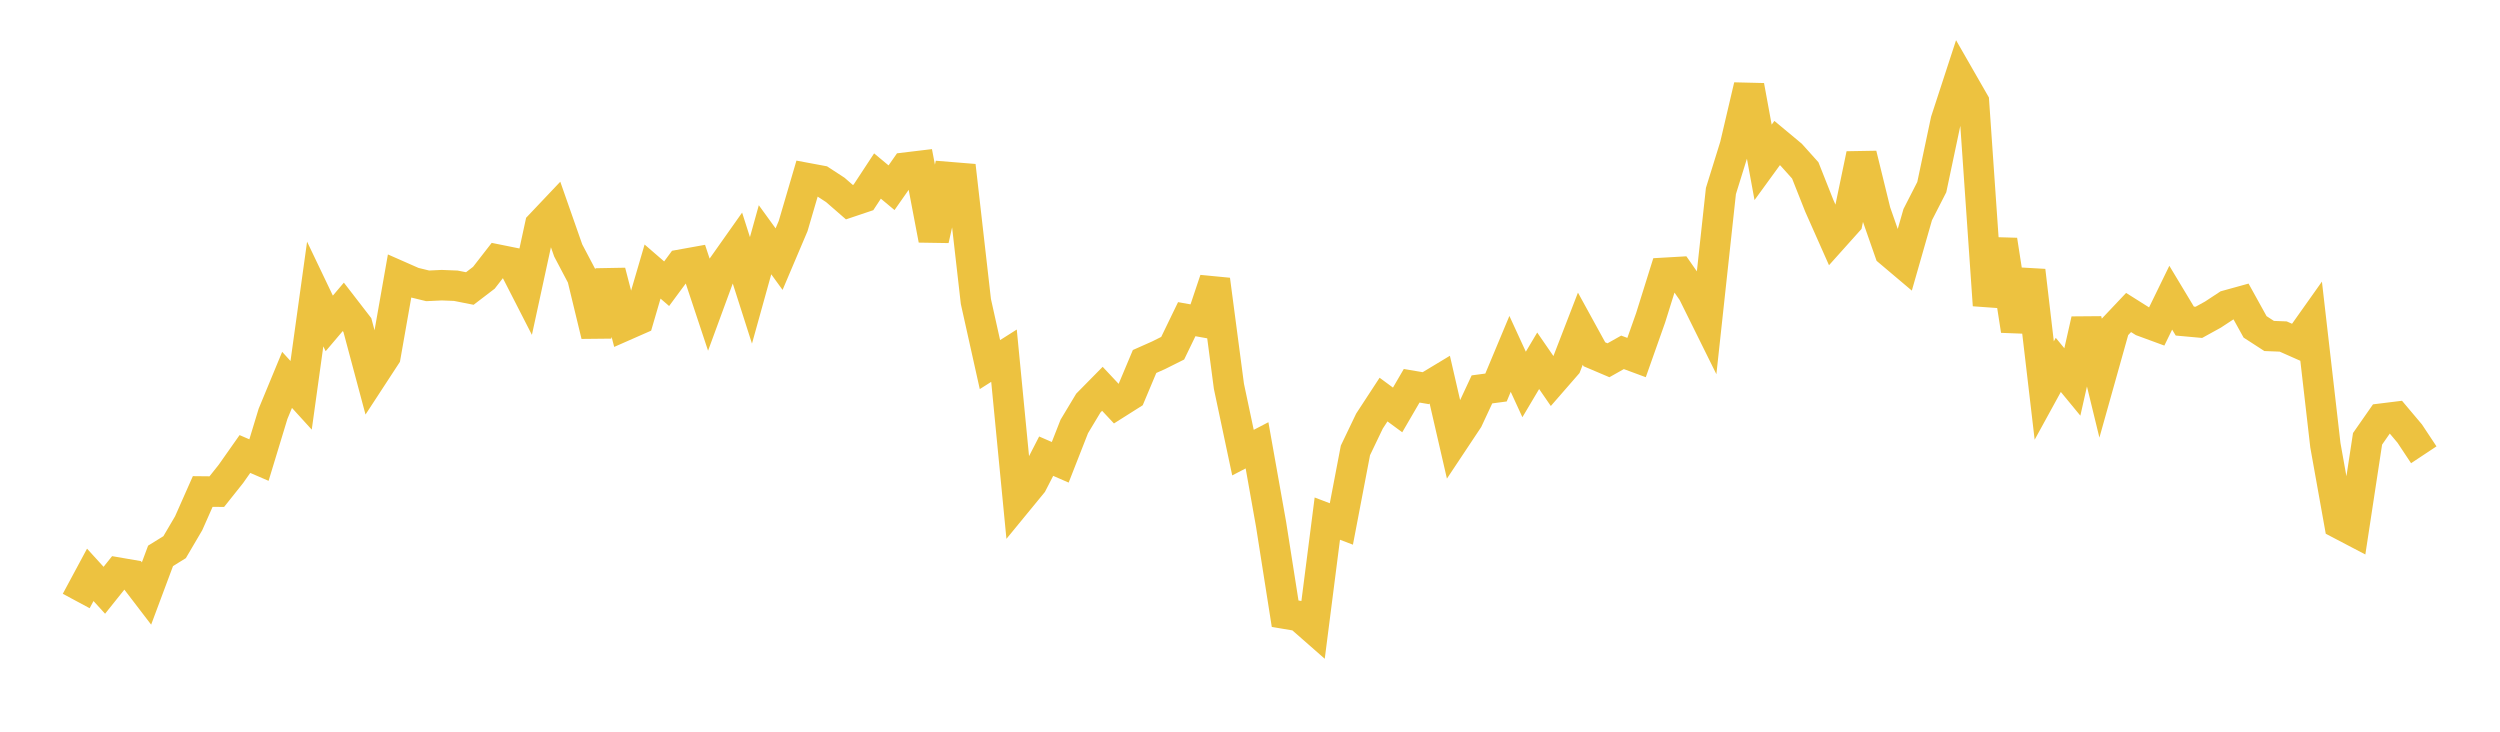 <svg width="164" height="48" xmlns="http://www.w3.org/2000/svg" xmlns:xlink="http://www.w3.org/1999/xlink"><path fill="none" stroke="rgb(237,194,64)" stroke-width="2" d="M5,39.426L5.922,37.71L6.844,38.722L7.766,37.569L8.689,37.728L9.611,38.933L10.533,36.465L11.455,35.894L12.377,34.324L13.299,32.242L14.222,32.251L15.144,31.093L16.066,29.783L16.988,30.181L17.91,27.149L18.832,24.92L19.754,25.933L20.677,19.287L21.599,21.216L22.521,20.13L23.443,21.324L24.365,24.772L25.287,23.36L26.21,18.12L27.132,18.526L28.054,18.751L28.976,18.708L29.898,18.744L30.82,18.926L31.743,18.221L32.665,17.035L33.587,17.221L34.509,19.022L35.431,14.772L36.353,13.799L37.275,16.43L38.198,18.183L39.12,21.999L40.042,17.812L40.964,21.369L41.886,20.963L42.808,17.814L43.731,18.612L44.653,17.364L45.575,17.198L46.497,19.977L47.419,17.468L48.341,16.163L49.263,19.048L50.186,15.728L51.108,16.999L52.03,14.828L52.952,11.685L53.874,11.857L54.796,12.458L55.719,13.261L56.641,12.951L57.563,11.547L58.485,12.315L59.407,10.997L60.329,10.886L61.251,15.728L62.174,11.611L63.096,11.686L64.018,19.777L64.94,23.918L65.862,23.333L66.784,32.843L67.707,31.718L68.629,29.925L69.551,30.327L70.473,27.976L71.395,26.442L72.317,25.506L73.24,26.491L74.162,25.908L75.084,23.714L76.006,23.304L76.928,22.843L77.85,20.938L78.772,21.103L79.695,18.35L80.617,25.341L81.539,29.693L82.461,29.213L83.383,34.397L84.305,40.26L85.228,40.415L86.15,41.224L87.072,34.021L87.994,34.372L88.916,29.546L89.838,27.623L90.76,26.212L91.683,26.892L92.605,25.307L93.527,25.463L94.449,24.907L95.371,28.909L96.293,27.522L97.216,25.544L98.138,25.421L99.06,23.215L99.982,25.22L100.904,23.667L101.826,25.005L102.749,23.945L103.671,21.561L104.593,23.241L105.515,23.633L106.437,23.114L107.359,23.455L108.281,20.848L109.204,17.897L110.126,17.844L111.048,19.17L111.97,21.032L112.892,12.531L113.814,9.564L114.737,5.628L115.659,10.651L116.581,9.383L117.503,10.151L118.425,11.178L119.347,13.503L120.269,15.58L121.192,14.55L122.114,10.125L123.036,13.886L123.958,16.523L124.88,17.302L125.802,14.08L126.725,12.275L127.647,7.912L128.569,5.087L129.491,6.694L130.413,20.023L131.335,15.751L132.257,21.681L133.18,17.754L134.102,25.618L135.024,23.936L135.946,25.056L136.868,20.976L137.79,24.763L138.713,21.475L139.635,20.5L140.557,21.081L141.479,21.42L142.401,19.529L143.323,21.062L144.246,21.146L145.168,20.638L146.09,20.032L147.012,19.777L147.934,21.443L148.856,22.04L149.778,22.076L150.701,22.485L151.623,21.184L152.545,29.209L153.467,34.355L154.389,34.838L155.311,28.787L156.234,27.463L157.156,27.349L158.078,28.443L159,29.834"></path></svg>